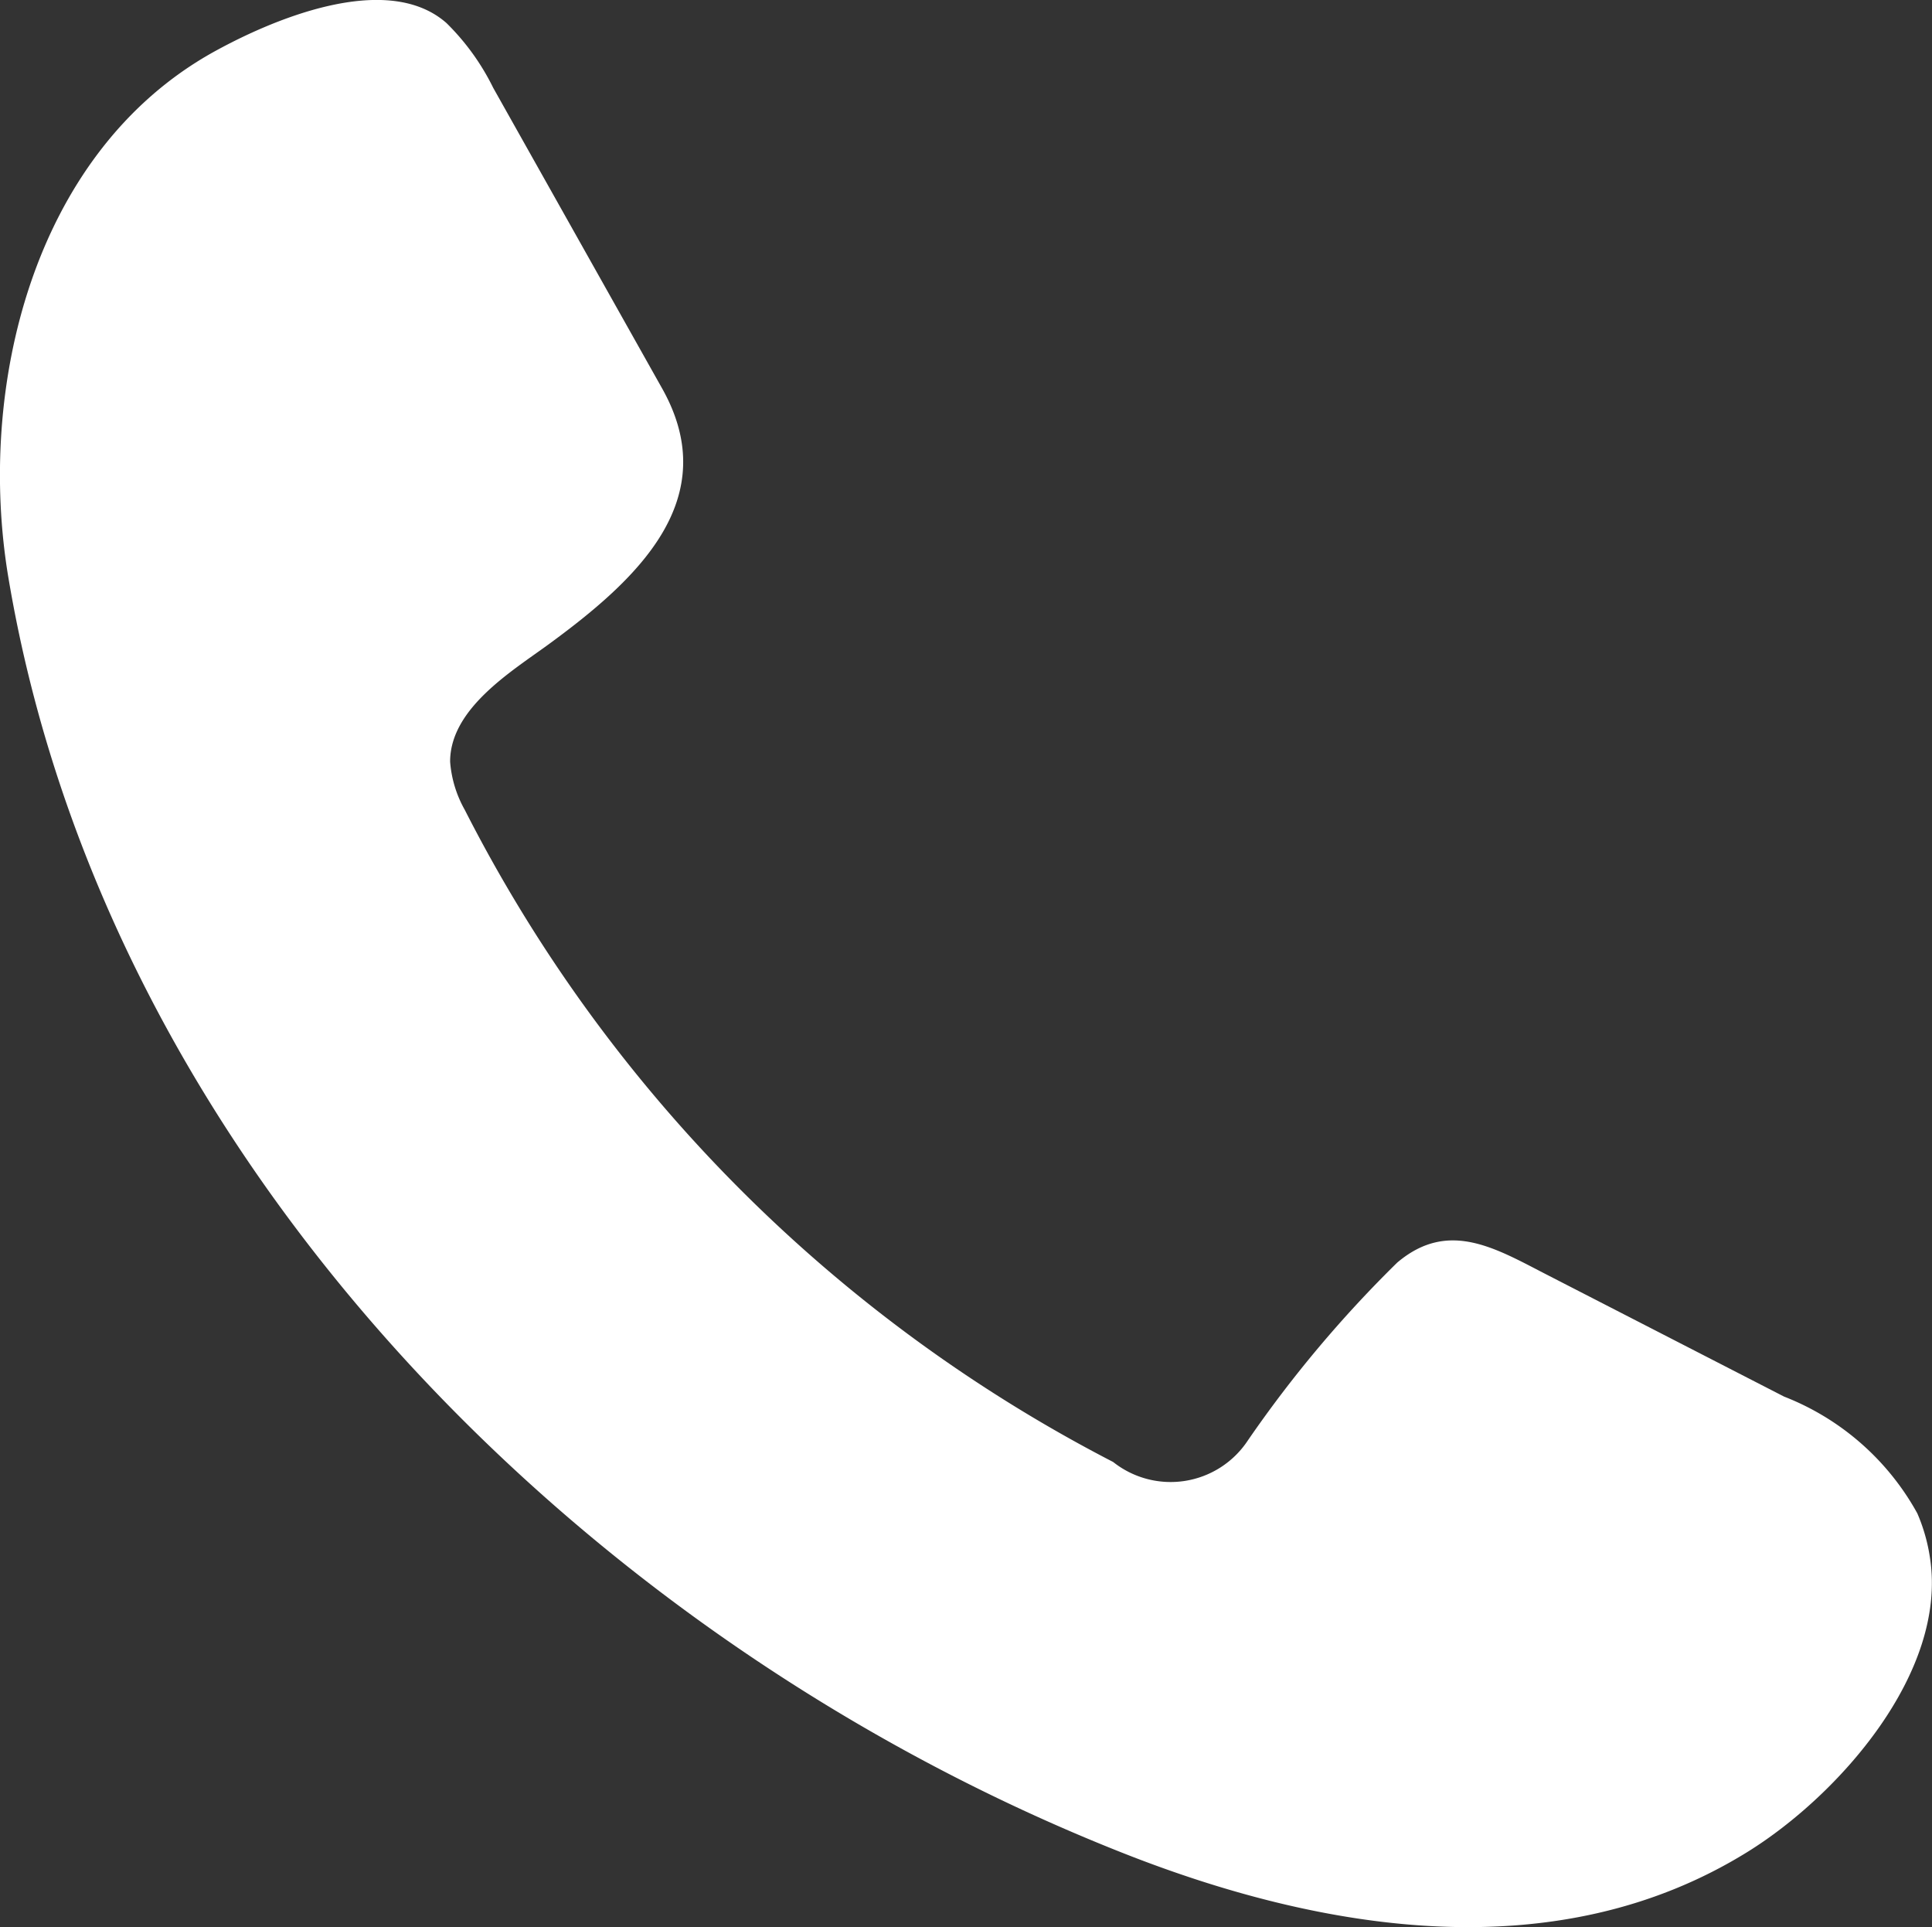 <svg id="Group_137187" data-name="Group 137187" xmlns="http://www.w3.org/2000/svg" xmlns:xlink="http://www.w3.org/1999/xlink" width="17.877" height="17.83" viewBox="0 0 17.877 17.83">
  <rect x="0" y="0" width="17.877" height="17.83" fill="#333333" stroke="none"/>
  <defs>
    <clipPath id="clip-path">
      <rect id="Rectangle_1893" data-name="Rectangle 1893" width="17.877" height="17.83" fill="#fff"/>
    </clipPath>
  </defs>
  <g id="Group_710" data-name="Group 710" clip-path="url(#clip-path)">
    <path id="Path_2080" data-name="Path 2080" d="M17.741,14a2.407,2.407,0,0,0-1.233-1.08L14.328,11.8c-.484-.248-.922-.524-1.4-.119a11.171,11.171,0,0,0-1.381,1.644.856.856,0,0,1-1.247.2A13.867,13.867,0,0,1,4.3,7.491a1.067,1.067,0,0,1-.135-.445c0-.489.564-.832.907-1.082.813-.594,1.634-1.34,1.055-2.37L4.564.813a2.2,2.2,0,0,0-.433-.6C3.574-.277,2.494.188,1.942.5.3,1.439-.215,3.592.077,5.34c.906,5.409,5.336,9.835,10.307,11.8,1.838.727,4.011,1.094,5.788-.009.839-.521,1.847-1.655,1.687-2.714A1.636,1.636,0,0,0,17.741,14" transform="translate(0 0)" fill="#fff"/>
  </g>
</svg>